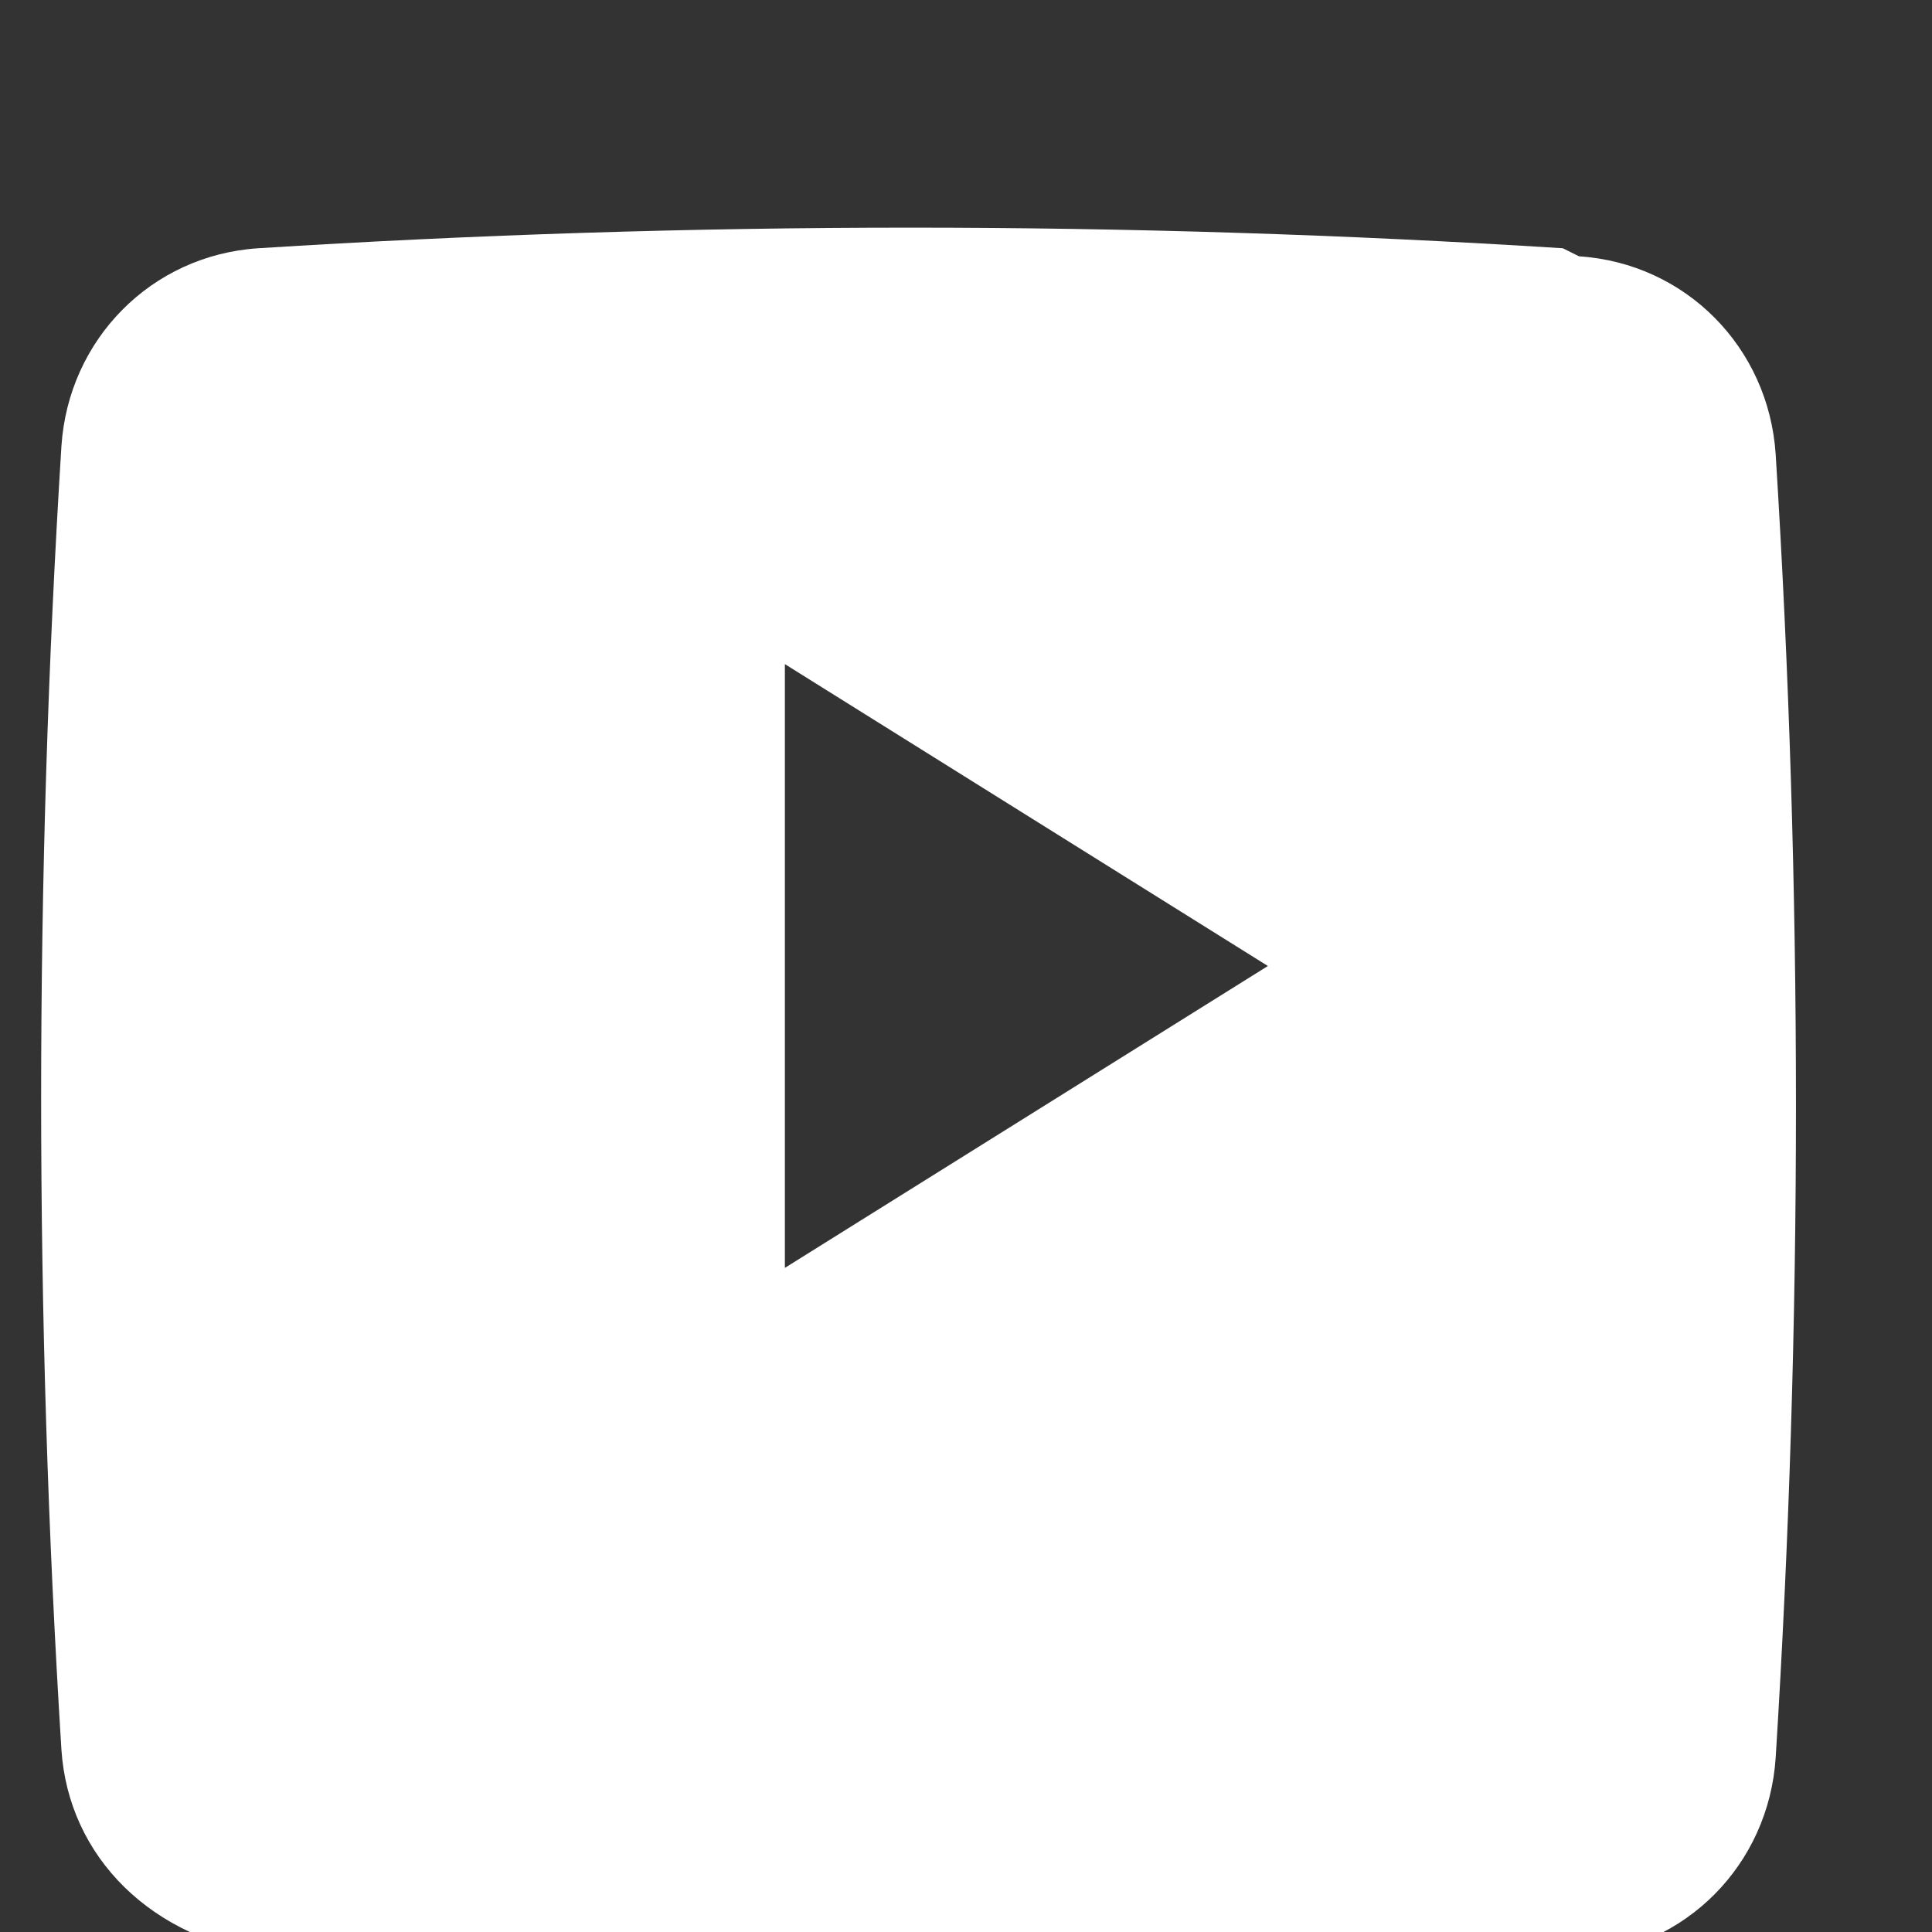 <svg xmlns="http://www.w3.org/2000/svg" width="24" height="24" fill="white" viewBox="0 0 24 24"><rect x="0" y="0" width="24" height="24" fill="#333333" stroke="none"/><path d="M19.615 3.184c1.326.087 2.356 1.132 2.443 2.459.168 2.687.252 5.387.252 8.096s-.084 5.409-.252 8.096c-.087 1.327-1.117 2.372-2.443 2.459-2.693.17-5.399.256-8.104.256s-5.411-.086-8.104-.256C1.88 24.107.85 23.062.763 21.735.595 19.048.511 16.348.511 13.639s.084-5.409.252-8.096c.087-1.327 1.117-2.372 2.443-2.459C5.899 2.914 8.605 2.828 11.31 2.828s5.411.086 8.104.256zM9.75 8.25v7.5l6-3.75-6-3.75z"/></svg>